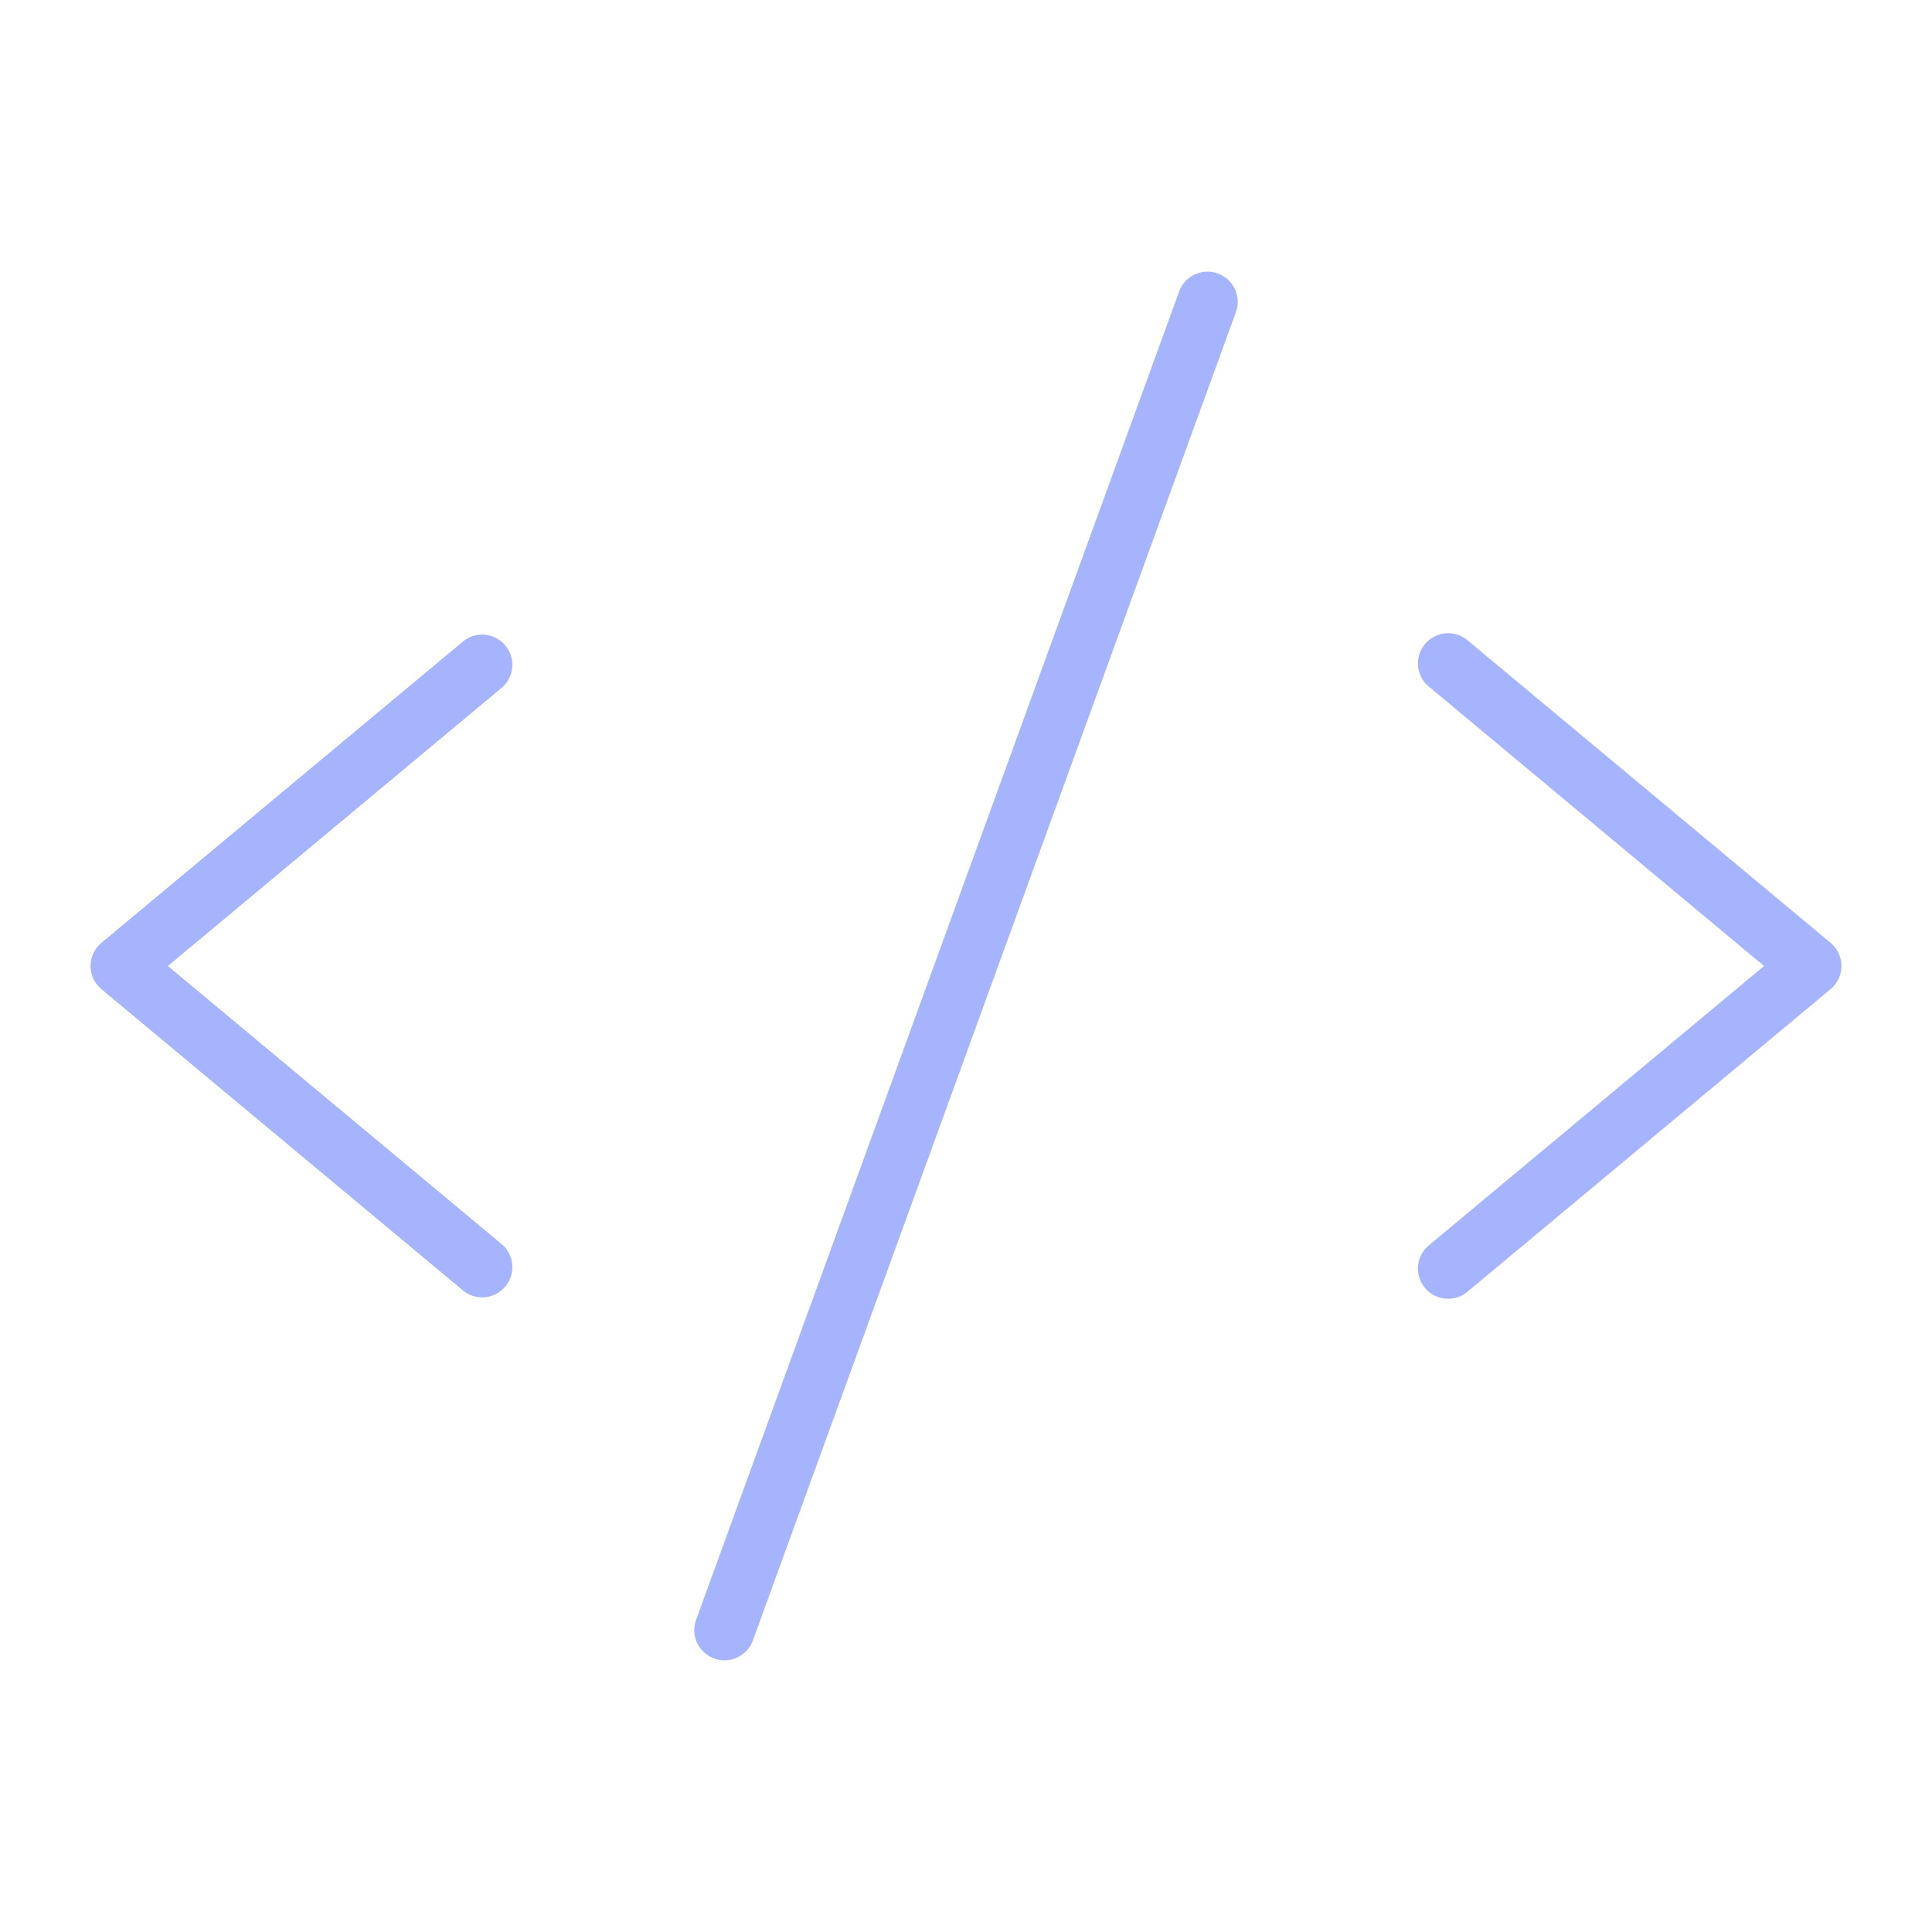 <svg width="64" height="64" fill="none" xmlns="http://www.w3.org/2000/svg"><path d="M16.64 22.767 5.562 32l11.078 9.232a1 1 0 0 1-1.28 1.535l-12-10a1 1 0 0 1 0-1.535l12-10a1 1 0 0 1 1.28 1.535zm44 8.465-12-10a1.002 1.002 0 0 0-1.626.455.999.999 0 0 0 .346 1.08L58.437 32 47.36 41.232a1 1 0 1 0 1.28 1.535l12-10a.999.999 0 0 0 0-1.535zM40.342 9.06a1 1 0 0 0-1.282.597l-16 44a1 1 0 1 0 1.88.685l16-44a1 1 0 0 0-.598-1.282z" fill="#A5B4FC"/></svg>